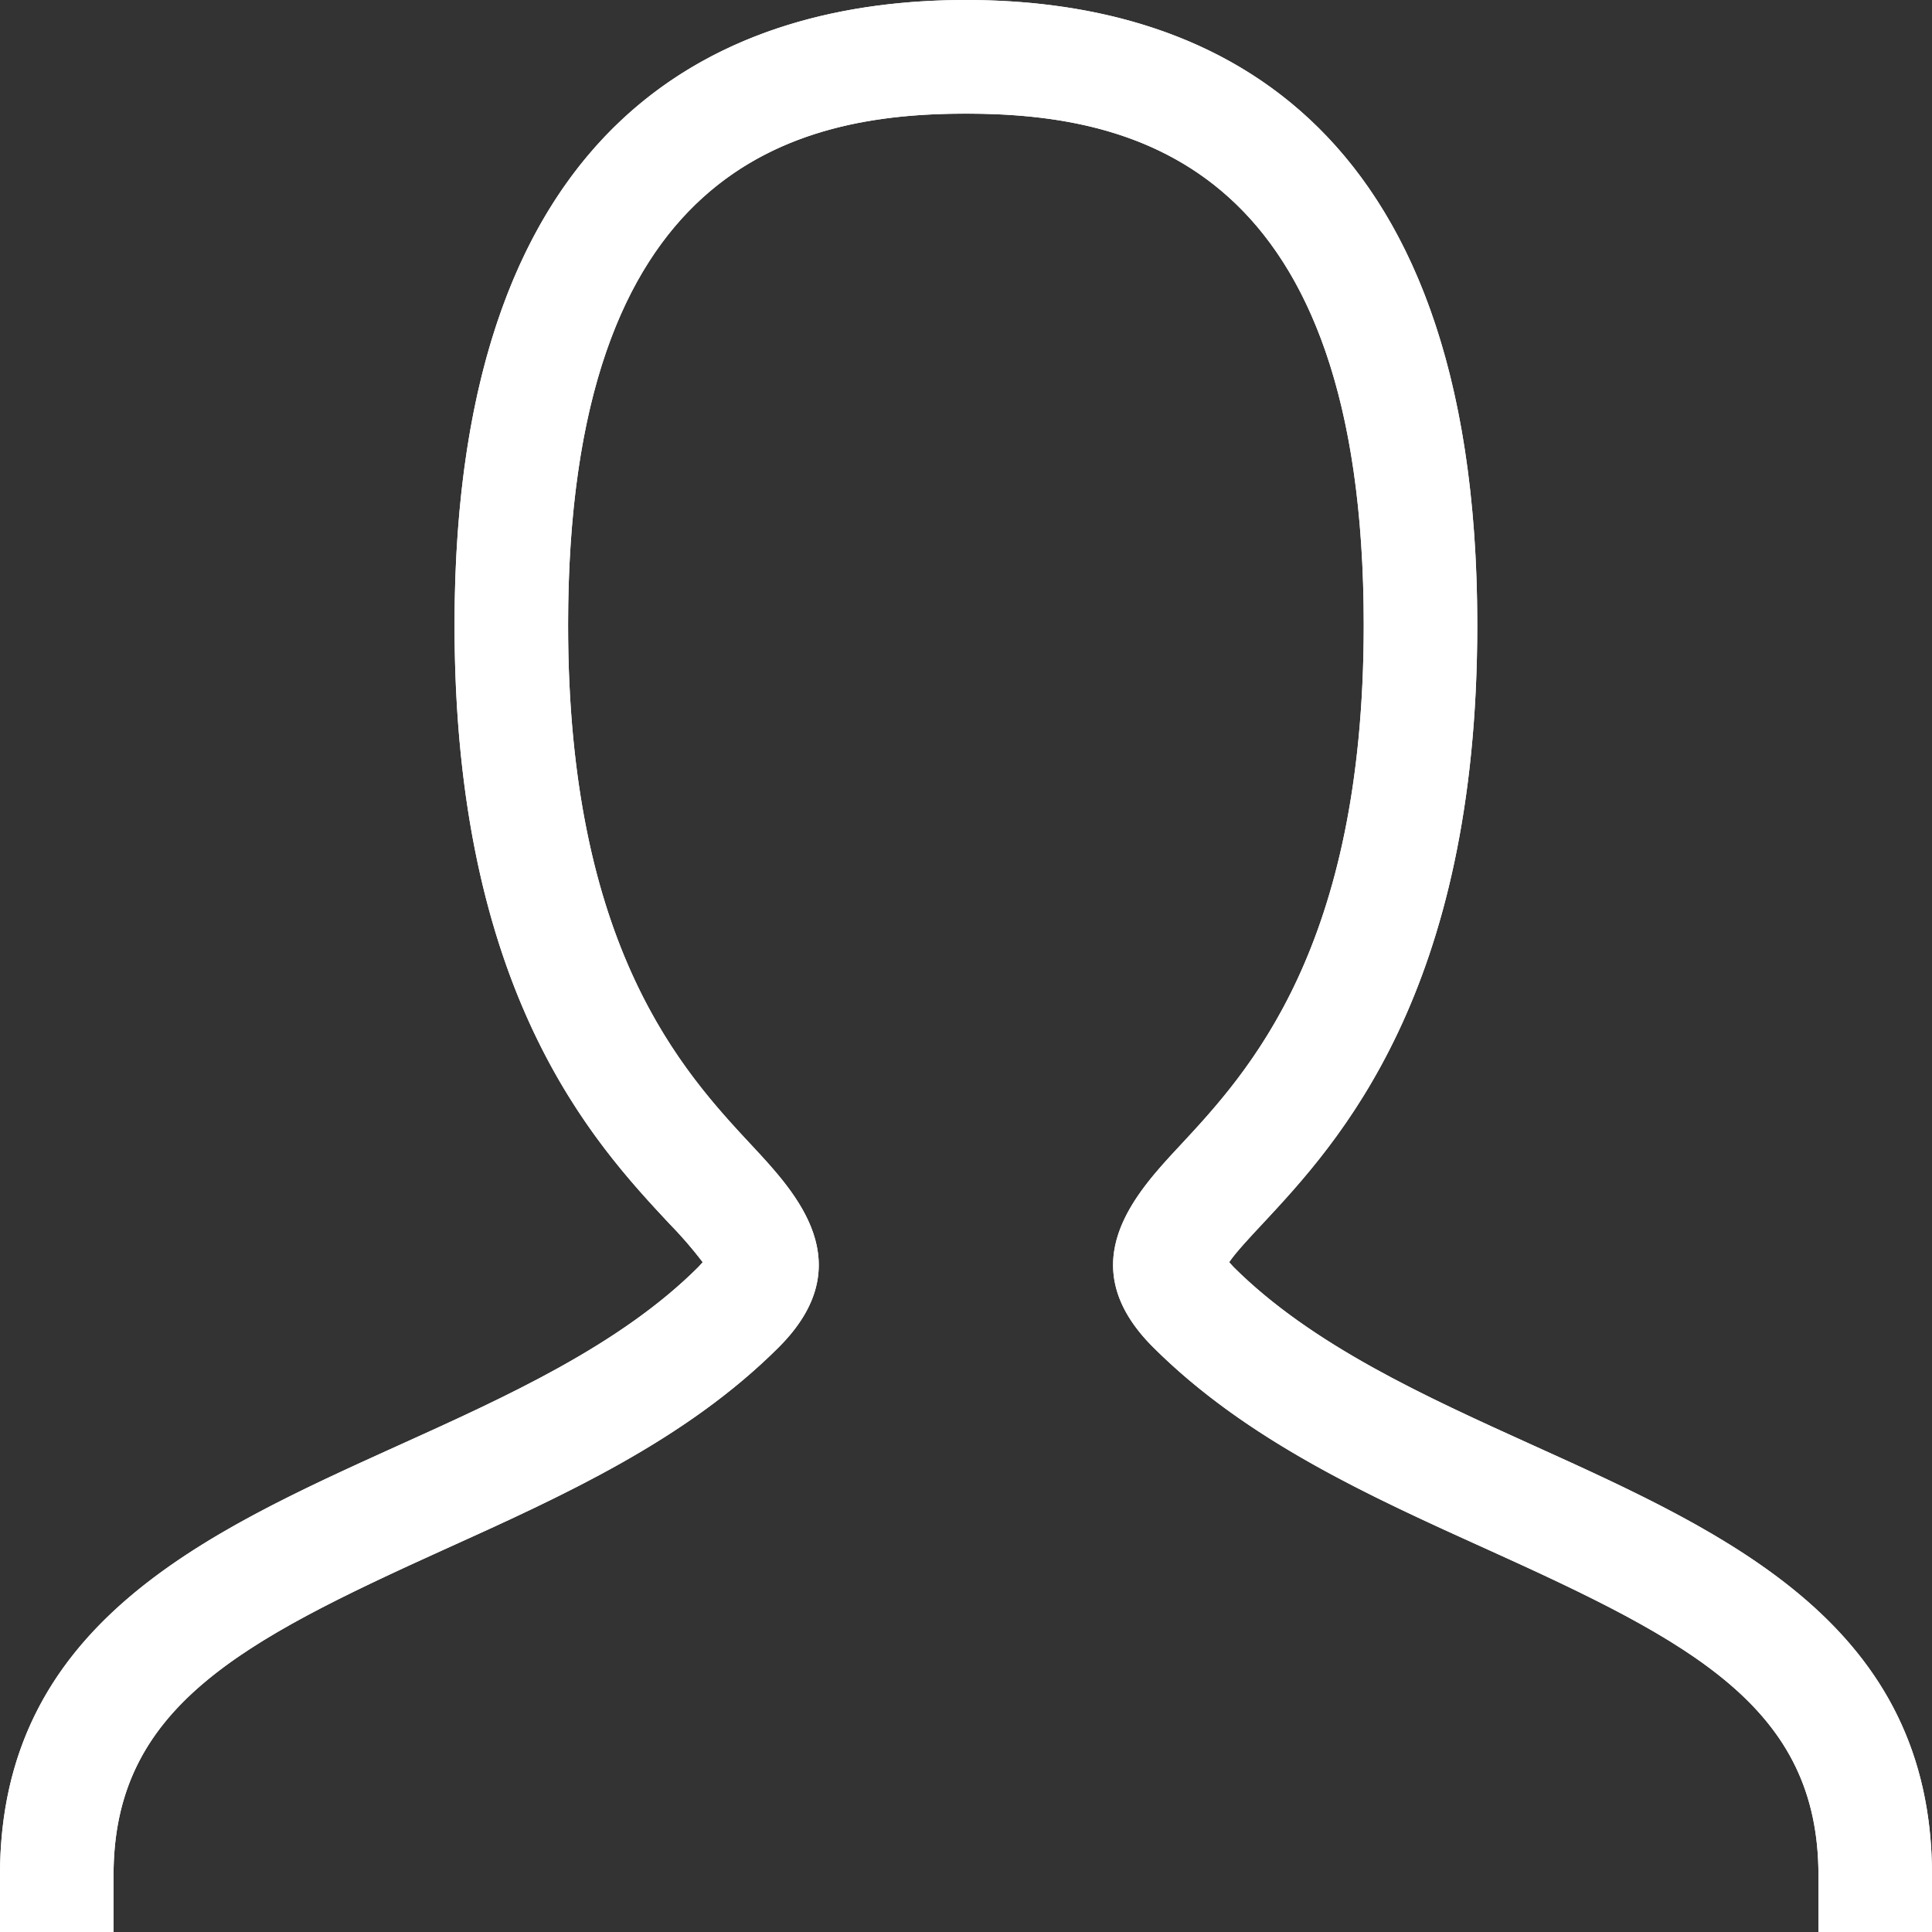 <svg xmlns="http://www.w3.org/2000/svg" width="22" height="22" viewBox="0 0 22 22"><rect x="0" y="0" width="22" height="22" fill="#333333" stroke="none"/><defs><clipPath id="5s5ia"><path d="M22 22h-1.293v-.647c0-1.906-1.434-2.653-3.775-3.712-1.349-.61-2.743-1.243-3.803-2.302-.948-.948-.195-1.754.304-2.29.783-.842 2.096-2.25 2.096-5.931 0-5.221-2.585-5.824-4.53-5.824-1.944 0-4.53.603-4.53 5.824 0 3.682 1.313 5.09 2.098 5.932.498.535 1.25 1.341.302 2.29-1.058 1.058-2.452 1.69-3.801 2.3-2.34 1.06-3.775 1.807-3.775 3.713V22H0v-.647c0-2.837 2.304-3.882 4.534-4.892 1.243-.562 2.528-1.144 3.42-2.035l.048-.053a4.721 4.721 0 0 0-.381-.44c-.855-.917-2.445-2.624-2.445-6.815C5.176 1.235 8.343 0 10.999 0c2.657 0 5.823 1.235 5.823 7.118 0 4.19-1.588 5.897-2.443 6.815-.14.15-.31.331-.382.44l.048.053c.892.89 2.178 1.473 3.421 2.036 2.23 1.01 4.534 2.055 4.534 4.89z"/></clipPath></defs><g><g><path fill="#fff" d="M22 22h-1.293v-.647c0-1.906-1.434-2.653-3.775-3.712-1.349-.61-2.743-1.243-3.803-2.302-.948-.948-.195-1.754.304-2.29.783-.842 2.096-2.25 2.096-5.931 0-5.221-2.585-5.824-4.53-5.824-1.944 0-4.53.603-4.53 5.824 0 3.682 1.313 5.09 2.098 5.932.498.535 1.25 1.341.302 2.29-1.058 1.058-2.452 1.69-3.801 2.3-2.34 1.06-3.775 1.807-3.775 3.713V22H0v-.647c0-2.837 2.304-3.882 4.534-4.892 1.243-.562 2.528-1.144 3.42-2.035l.048-.053a4.721 4.721 0 0 0-.381-.44c-.855-.917-2.445-2.624-2.445-6.815C5.176 1.235 8.343 0 10.999 0c2.657 0 5.823 1.235 5.823 7.118 0 4.19-1.588 5.897-2.443 6.815-.14.15-.31.331-.382.44l.048.053c.892.89 2.178 1.473 3.421 2.036 2.23 1.01 4.534 2.055 4.534 4.89z"/></g><g clip-path="url(#5s5ia)"><path fill="#fff" d="M-1-1h24v24H-1z"/></g></g></svg>